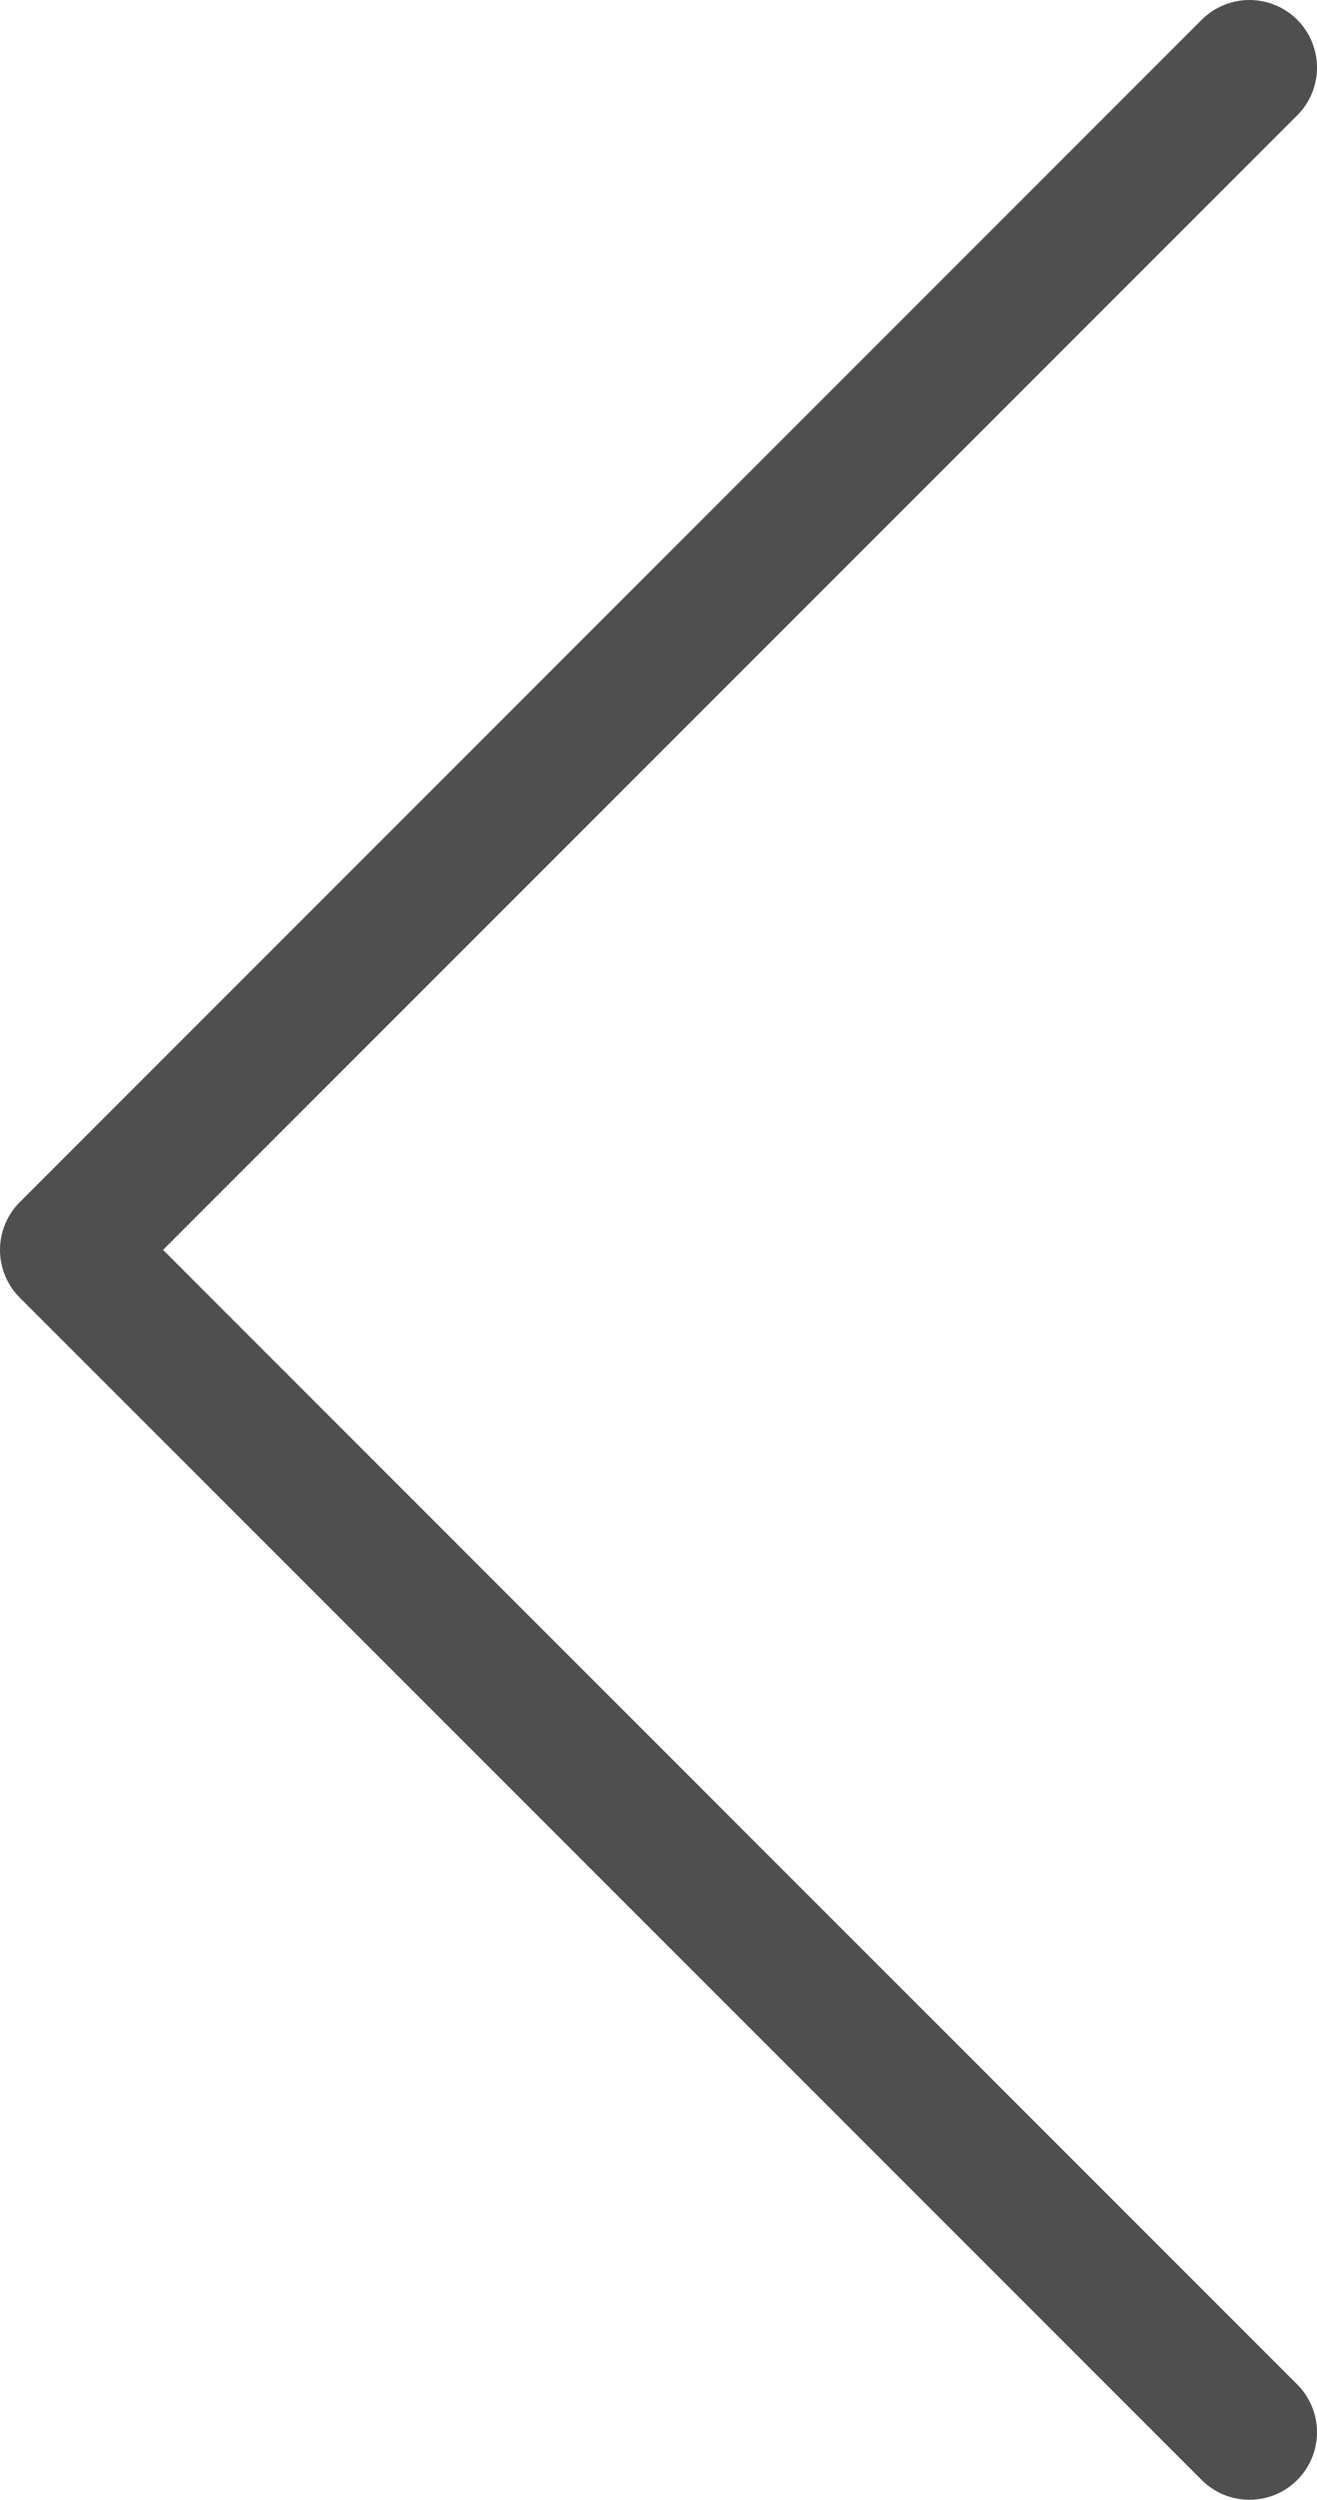 <svg xmlns="http://www.w3.org/2000/svg" viewBox="0 0 19.5 37">
  <defs>
    <style>
      .b4de7cf0-e821-48fb-81a8-7313c58cd61d {
        fill: none;
        stroke: #4f4f4f;
        stroke-linecap: round;
        stroke-linejoin: round;
        stroke-width: 2px;
      }
    </style>
  </defs>
  <g id="a9708e7a-3981-45c4-9512-b8210f6dde72" data-name="レイヤー 2">
    <g id="f87f7ec0-3e69-4289-acef-db8193bd8473" data-name="レイヤー 1">
      <polyline class="b4de7cf0-e821-48fb-81a8-7313c58cd61d" points="18.5 36 1 18.5 18.5 1"/>
    </g>
  </g>
</svg>

